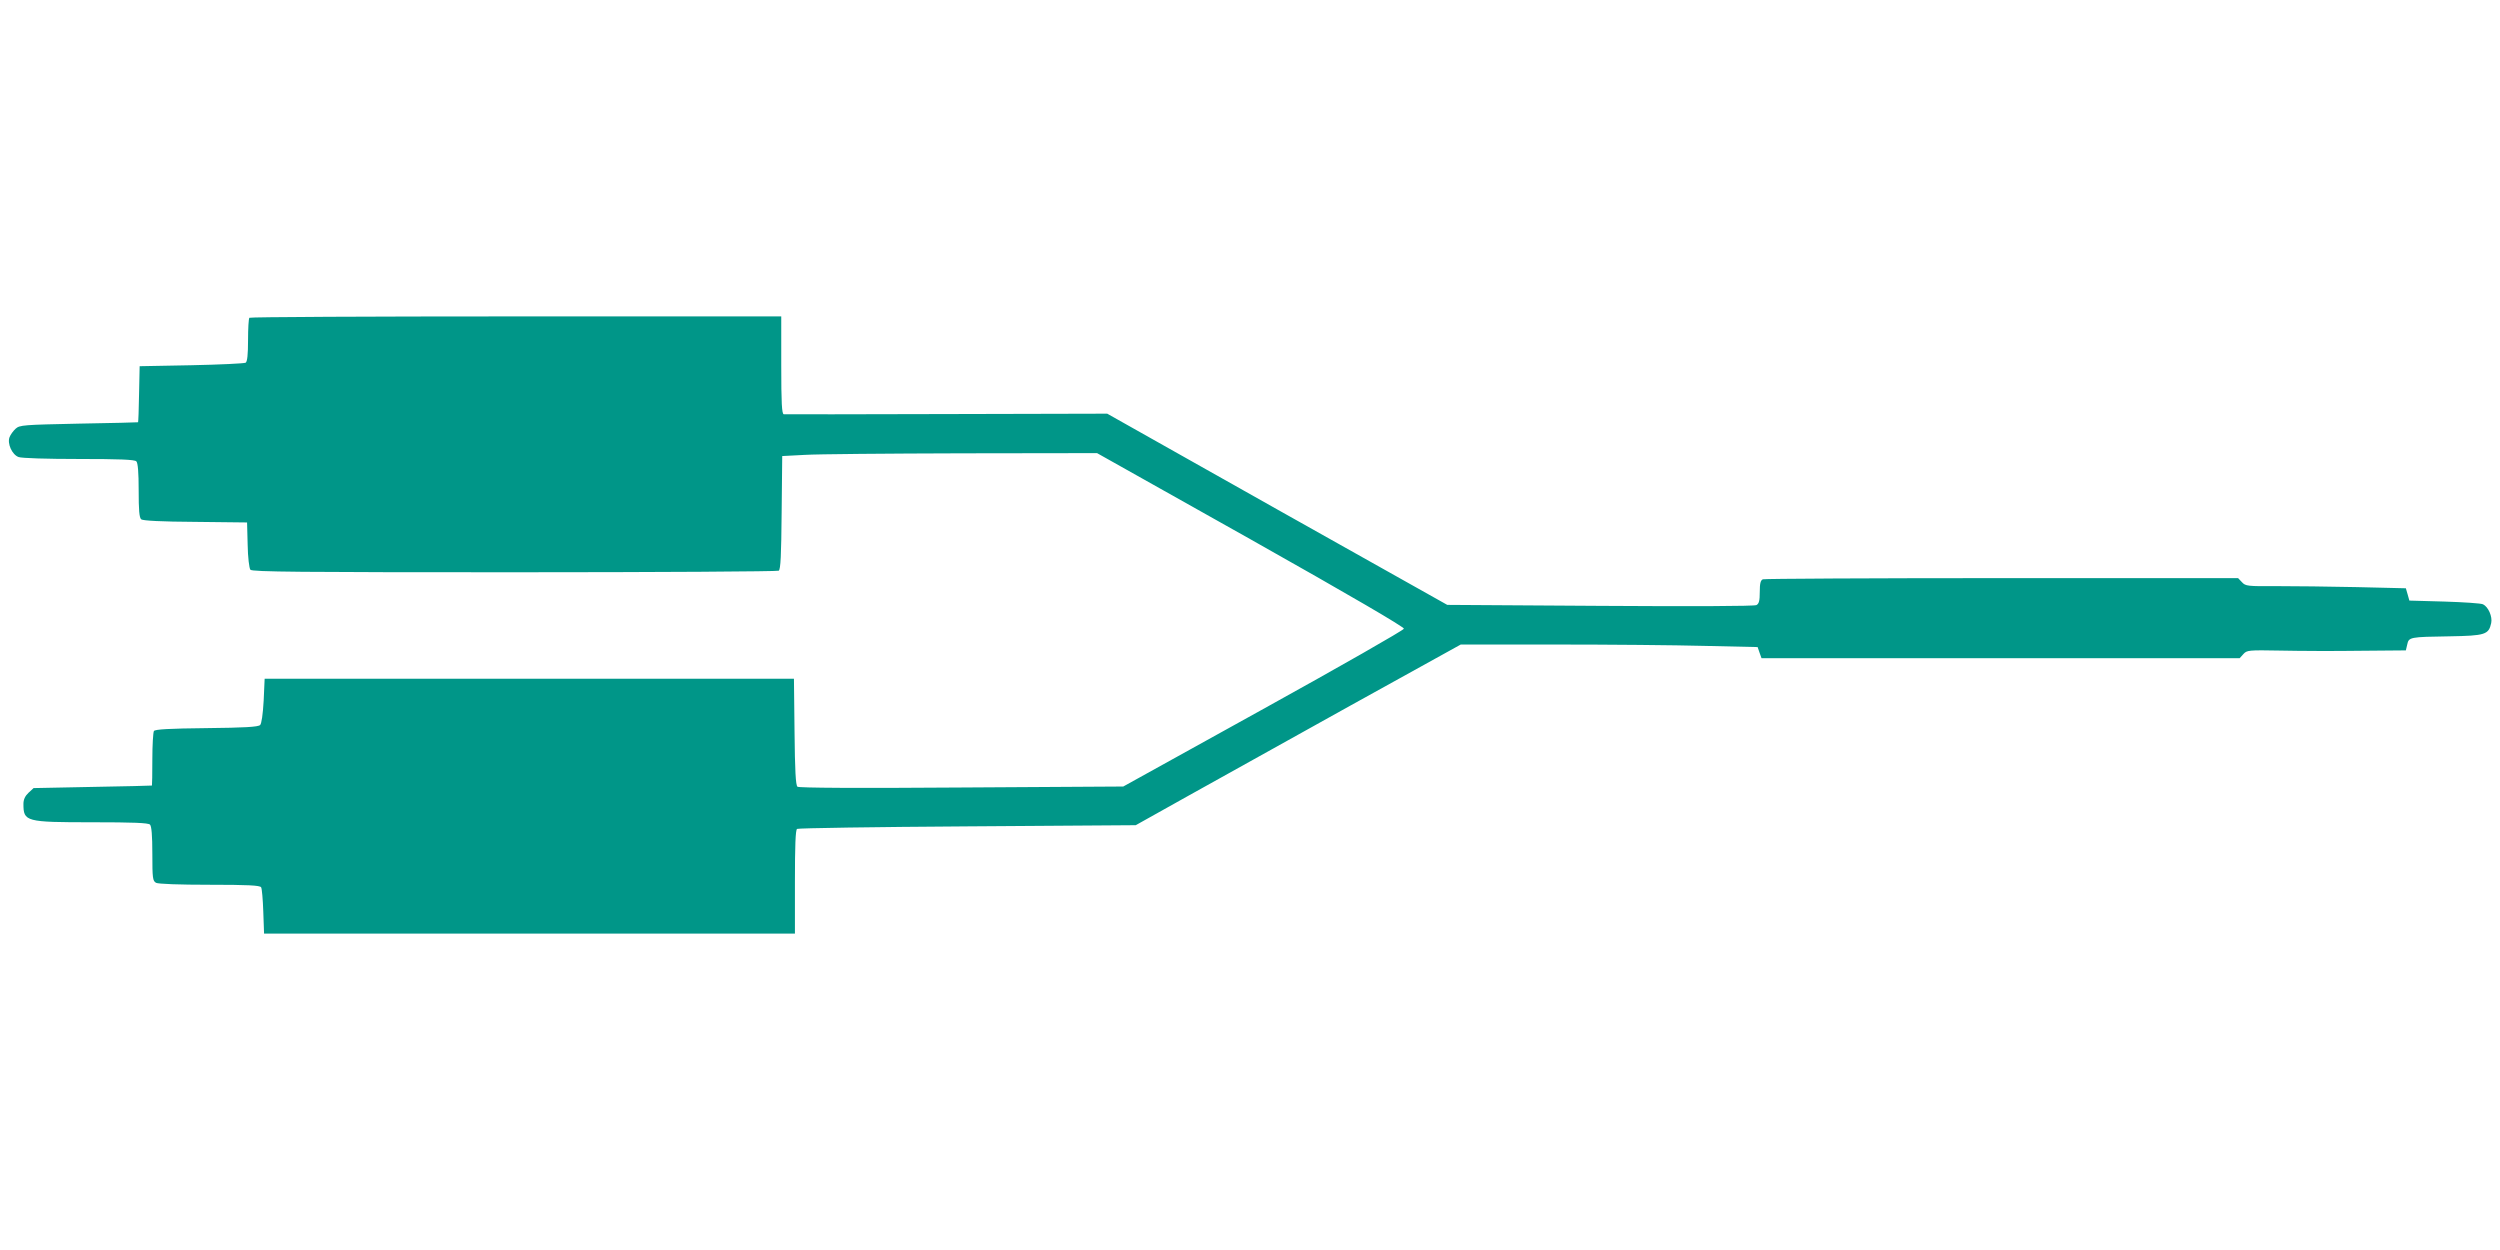 <?xml version="1.0" standalone="no"?>
<!DOCTYPE svg PUBLIC "-//W3C//DTD SVG 20010904//EN"
 "http://www.w3.org/TR/2001/REC-SVG-20010904/DTD/svg10.dtd">
<svg version="1.0" xmlns="http://www.w3.org/2000/svg"
 width="1280pt" height="640pt" viewBox="0 0 1280 640"
 preserveAspectRatio="xMidYMid meet">
<g transform="translate(0,640) scale(0.1,-0.1)"
fill="#009688" stroke="none">
<path d="M1277 4773 c-4 -3 -7 -55 -7 -114 0 -75 -4 -110 -12 -116 -7 -4 -132
-10 -278 -13 l-265 -5 -3 -142 c-1 -79 -4 -144 -5 -145 -1 -1 -138 -4 -303 -7
-284 -6 -303 -7 -324 -26 -12 -11 -26 -30 -31 -43 -13 -33 13 -90 46 -102 15
-6 146 -10 309 -10 206 0 285 -3 294 -12 8 -8 12 -56 12 -149 0 -101 3 -139
13 -148 9 -7 103 -12 278 -13 l264 -3 3 -114 c1 -64 8 -121 14 -128 8 -11 258
-13 1352 -13 737 0 1347 4 1353 8 10 6 13 81 15 297 l3 290 115 6 c63 4 426 7
806 8 l691 1 787 -442 c513 -289 785 -448 784 -457 -2 -8 -326 -193 -720 -411
l-717 -397 -828 -5 c-539 -4 -832 -2 -840 4 -9 8 -13 81 -15 282 l-3 271
-1355 0 -1355 0 -5 -112 c-4 -71 -11 -118 -18 -125 -10 -10 -81 -14 -275 -16
-190 -2 -264 -6 -269 -15 -4 -7 -8 -72 -8 -144 0 -73 -1 -134 -2 -135 -2 -1
-139 -4 -305 -7 l-301 -6 -26 -24 c-18 -17 -26 -35 -26 -57 0 -91 11 -94 353
-94 207 0 286 -3 295 -12 8 -8 12 -56 12 -150 0 -126 2 -138 19 -148 12 -6
118 -10 275 -10 193 0 257 -3 263 -13 4 -6 9 -63 11 -124 l4 -113 1359 0 1359
0 0 264 c0 186 3 267 11 272 6 4 399 10 873 13 l861 6 270 151 c149 83 523
291 832 463 l562 311 489 0 c269 0 611 -3 760 -7 l271 -6 10 -29 10 -28 1224
0 1224 0 19 21 c18 20 26 21 189 18 94 -2 277 -3 407 -1 l236 2 7 30 c8 38 13
39 216 42 184 3 201 9 214 68 7 33 -15 83 -42 96 -10 5 -99 11 -198 14 l-179
5 -9 32 -9 31 -252 6 c-138 3 -322 5 -409 5 -149 -1 -160 0 -178 20 l-20 21
-1209 0 c-664 0 -1215 -3 -1224 -6 -12 -5 -16 -21 -16 -65 0 -45 -4 -60 -17
-67 -11 -6 -340 -7 -801 -4 l-782 5 -871 489 -870 490 -822 -2 c-452 -1 -828
-2 -834 -1 -10 1 -13 58 -13 251 l0 250 -1358 0 c-747 0 -1362 -3 -1365 -7z"/>
</g>
</svg>
